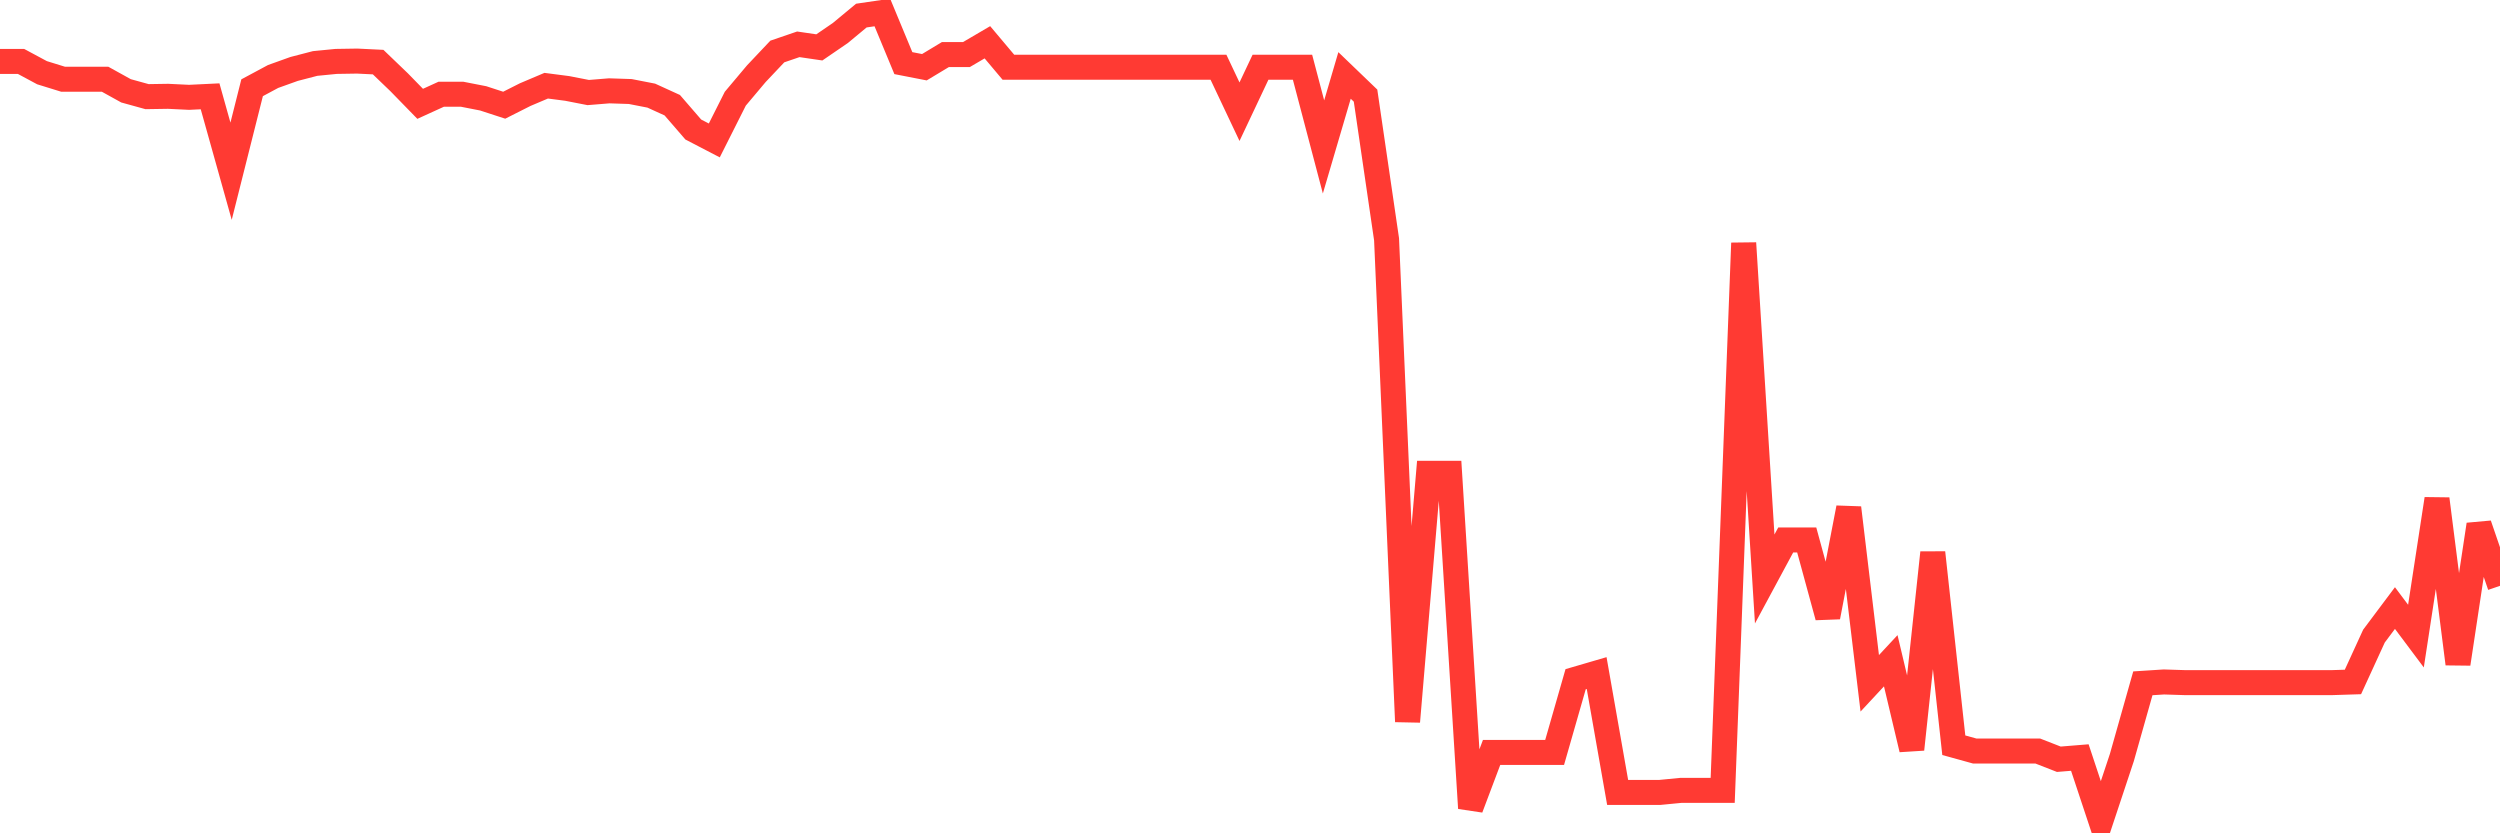 <svg
  xmlns="http://www.w3.org/2000/svg"
  xmlns:xlink="http://www.w3.org/1999/xlink"
  width="120"
  height="40"
  viewBox="0 0 120 40"
  preserveAspectRatio="none"
>
  <polyline
    points="0,2.948 1.008,2.948 2.017,3.49 3.025,3.802 4.034,3.802 5.042,3.802 6.05,4.36 7.059,4.639 8.067,4.623 9.076,4.672 10.084,4.623 11.092,8.219 12.101,4.212 13.109,3.671 14.118,3.309 15.126,3.047 16.134,2.948 17.143,2.932 18.151,2.981 19.16,3.95 20.168,4.984 21.176,4.524 22.185,4.524 23.193,4.721 24.202,5.05 25.21,4.541 26.218,4.114 27.227,4.245 28.235,4.442 29.244,4.36 30.252,4.393 31.261,4.59 32.269,5.05 33.277,6.216 34.286,6.741 35.294,4.738 36.303,3.539 37.311,2.472 38.319,2.127 39.328,2.275 40.336,1.585 41.345,0.748 42.353,0.6 43.361,3.03 44.37,3.227 45.378,2.62 46.387,2.62 47.395,2.029 48.403,3.227 49.412,3.227 50.42,3.227 51.429,3.227 52.437,3.227 53.445,3.227 54.454,3.227 55.462,3.227 56.471,3.227 57.479,3.227 58.487,3.227 59.496,5.362 60.504,3.227 61.513,3.227 62.521,3.227 63.529,7.053 64.538,3.621 65.546,4.59 66.555,11.486 67.563,34.638 68.571,22.717 69.58,22.717 70.588,38.792 71.597,36.116 72.605,36.116 73.613,36.116 74.622,36.116 75.63,32.602 76.639,32.307 77.647,38.037 78.655,38.037 79.664,38.037 80.672,37.939 81.681,37.939 82.689,37.939 83.697,11.667 84.706,27.791 85.714,25.919 86.723,25.919 87.731,29.614 88.739,24.376 89.748,32.799 90.756,31.716 91.765,35.968 92.773,26.527 93.782,35.771 94.79,36.05 95.798,36.05 96.807,36.05 97.815,36.05 98.824,36.444 99.832,36.362 100.84,39.4 101.849,36.362 102.857,32.799 103.866,32.734 104.874,32.766 105.882,32.766 106.891,32.766 107.899,32.766 108.908,32.766 109.916,32.766 110.924,32.766 111.933,32.766 112.941,32.734 113.95,30.533 114.958,29.187 115.966,30.533 116.975,23.949 117.983,31.863 118.992,25.18 120,28.12"
    fill="none"
    stroke="#ff3a33"
    stroke-width="1.2"
  >
  </polyline>
</svg>